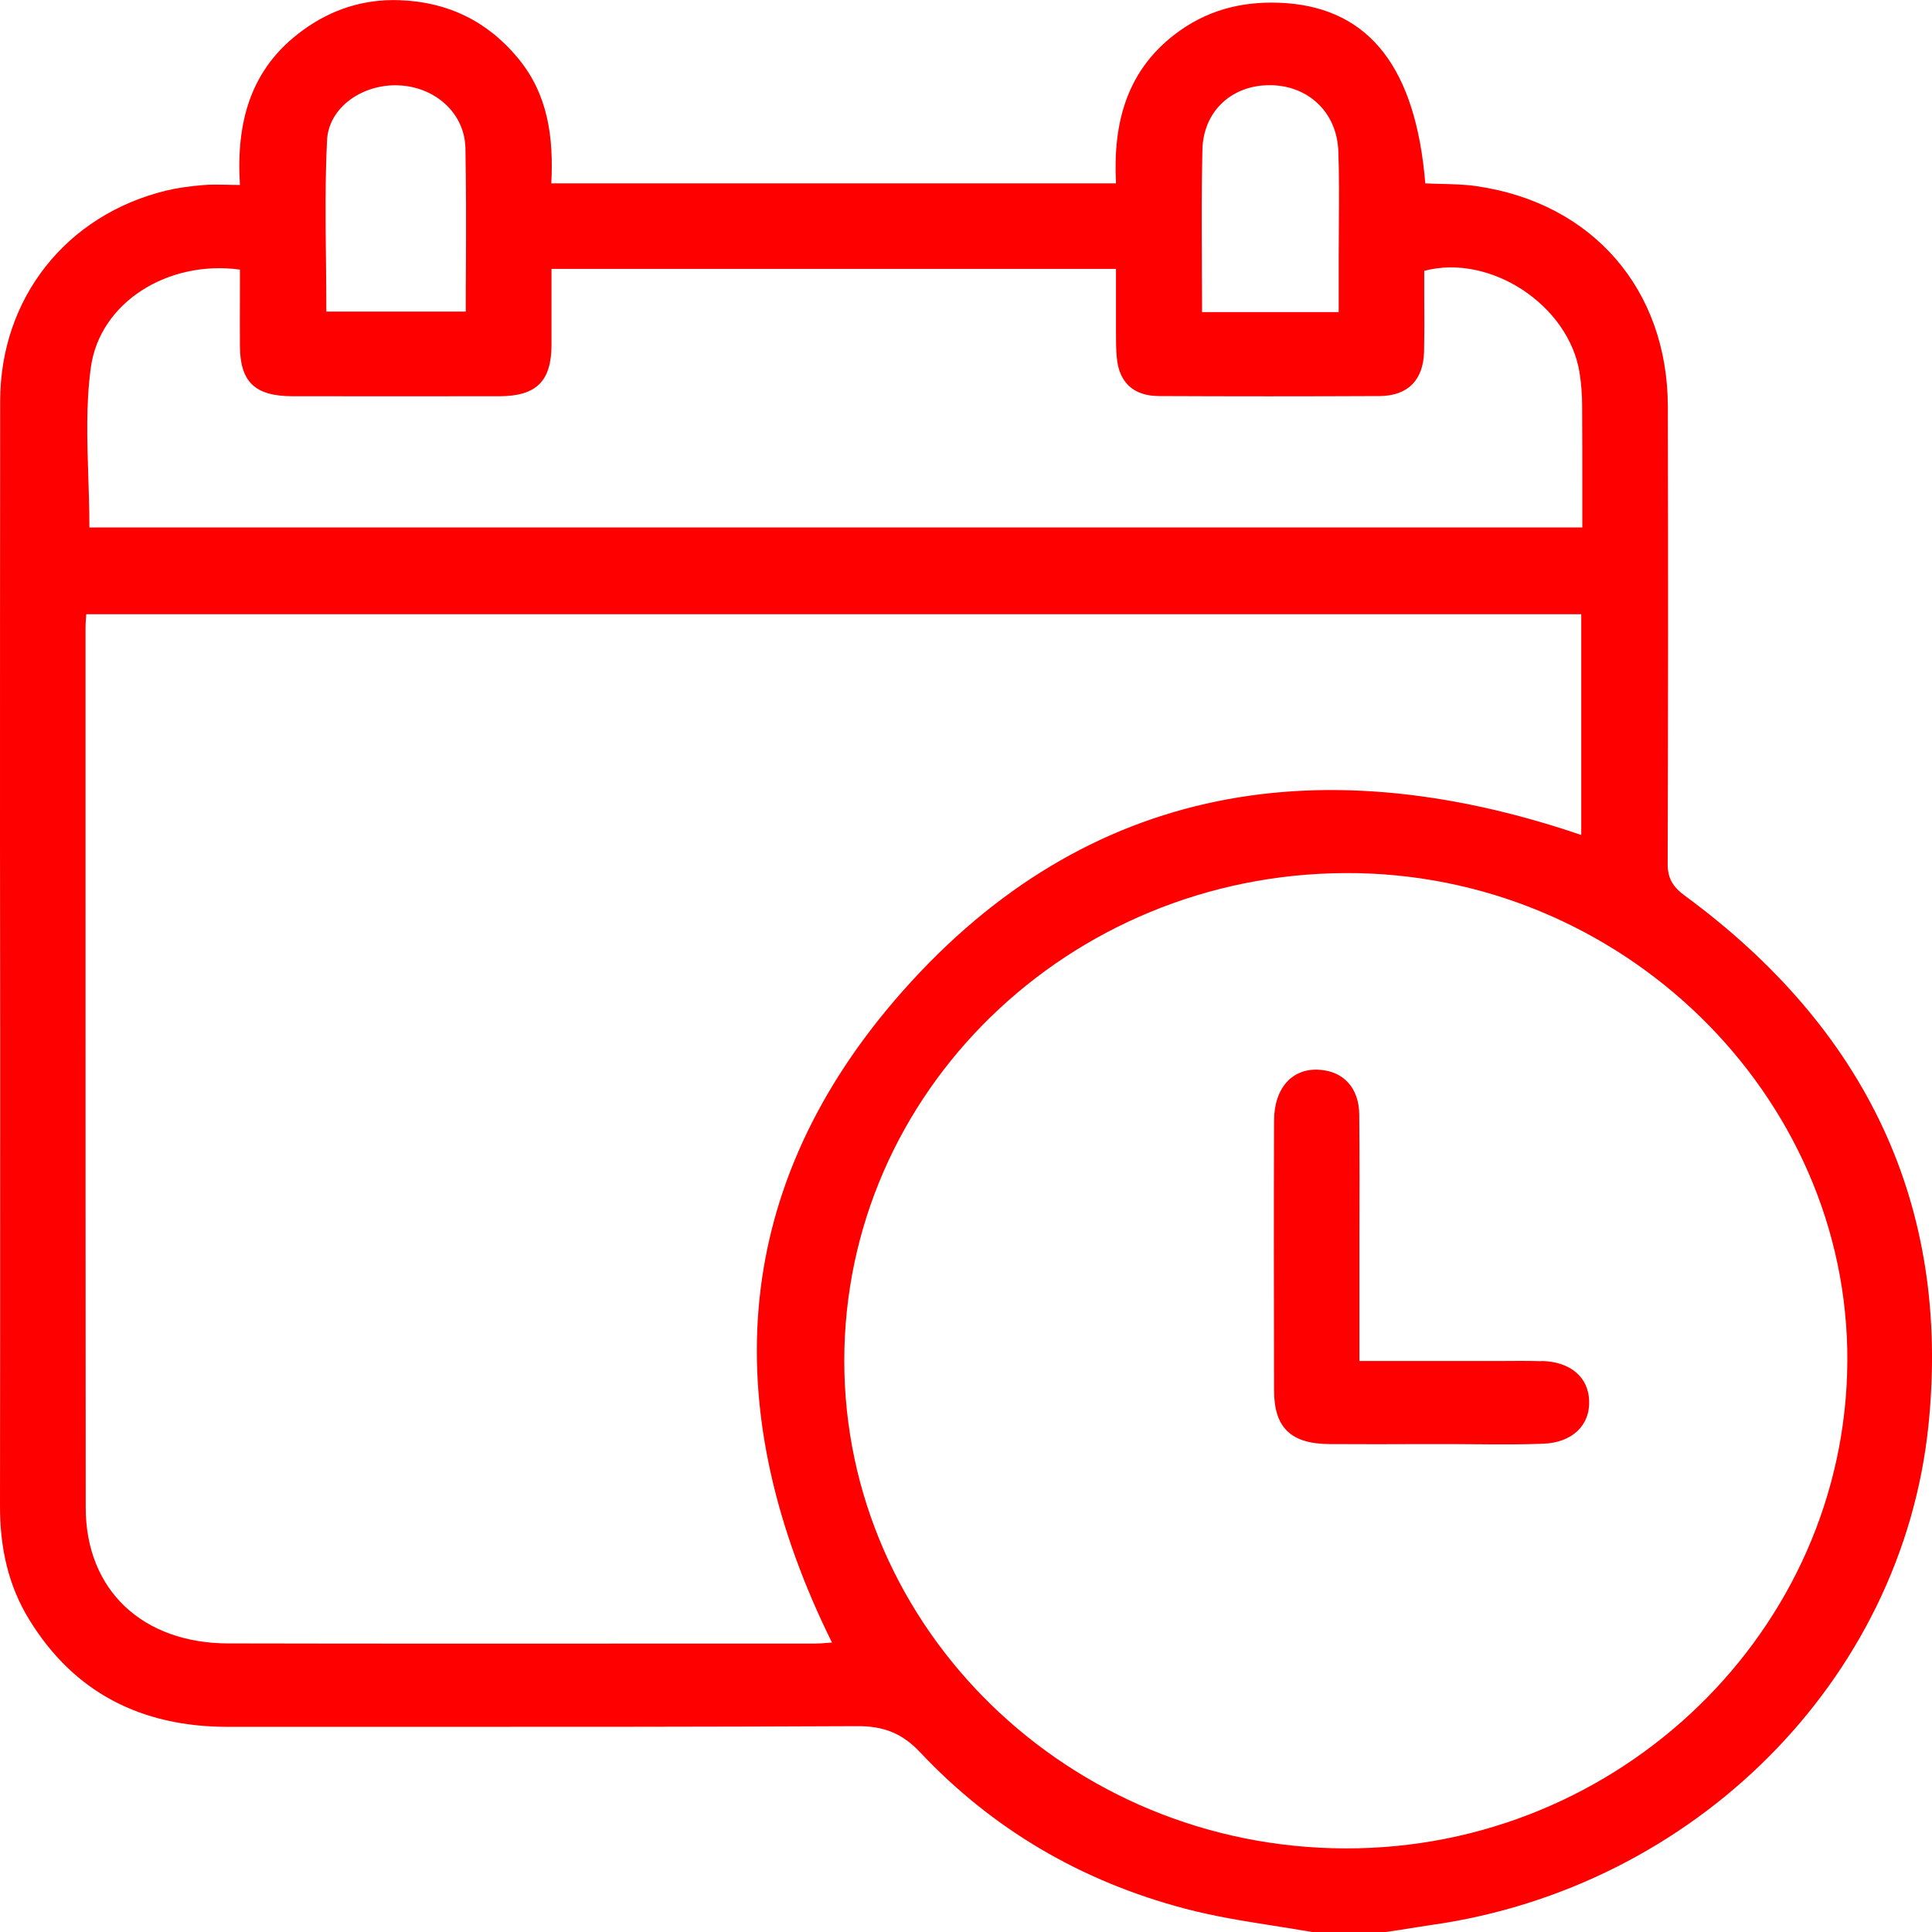 <svg width="11" height="11" viewBox="0 0 11 11" fill="none" xmlns="http://www.w3.org/2000/svg">
    <path fill-rule="evenodd" clip-rule="evenodd" d="M9.495 4.915C9.494 4.999 9.523 5.048 9.592 5.099H9.592C10.622 5.856 11.108 6.86 10.98 8.114C10.831 9.57 9.643 10.749 8.15 10.96C8.093 10.969 8.036 10.977 7.978 10.987C7.949 10.991 7.92 10.996 7.89 11H7.47C7.395 10.987 7.319 10.975 7.243 10.963C7.076 10.937 6.909 10.91 6.747 10.867C6.158 10.712 5.651 10.415 5.239 9.977C5.135 9.867 5.03 9.827 4.878 9.828C4.056 9.832 3.234 9.832 2.412 9.832C2.041 9.832 1.669 9.832 1.298 9.832C0.805 9.832 0.423 9.638 0.168 9.224C0.045 9.026 -0 8.808 1.50563e-06 8.577C0.001 7.89 0.001 7.202 0.001 6.514C0.001 6.285 0.001 6.056 0.001 5.827C0.001 5.48 0 5.132 0 4.785C3.25245e-05 3.951 -0 3.116 0.001 2.282C0.002 1.697 0.378 1.223 0.947 1.085C1.014 1.069 1.084 1.06 1.154 1.054C1.198 1.05 1.243 1.051 1.293 1.052C1.316 1.053 1.341 1.053 1.366 1.053C1.344 0.698 1.424 0.389 1.726 0.171C1.888 0.053 2.072 -0.006 2.273 0.001C2.548 0.01 2.775 0.12 2.95 0.332C3.122 0.54 3.152 0.784 3.139 1.044H6.354C6.336 0.698 6.415 0.388 6.72 0.173C6.9 0.046 7.103 0.002 7.325 0.018C7.799 0.054 8.061 0.389 8.115 1.044C8.145 1.046 8.175 1.046 8.206 1.047C8.273 1.049 8.341 1.05 8.407 1.06C9.067 1.155 9.495 1.648 9.496 2.315C9.498 3.182 9.498 4.048 9.495 4.915ZM7.235 0.485C7.017 0.482 6.851 0.63 6.846 0.853C6.841 1.064 6.842 1.276 6.843 1.492C6.843 1.586 6.844 1.681 6.844 1.777H7.622V1.462C7.622 1.4 7.623 1.338 7.623 1.275C7.624 1.137 7.625 0.999 7.62 0.861C7.612 0.64 7.45 0.488 7.235 0.485ZM2.27 0.486C2.066 0.477 1.871 0.61 1.862 0.799H1.862C1.851 1.027 1.853 1.256 1.856 1.485C1.857 1.581 1.858 1.678 1.858 1.774H2.652C2.652 1.679 2.652 1.584 2.653 1.49C2.654 1.273 2.654 1.059 2.65 0.844C2.646 0.645 2.479 0.495 2.27 0.486ZM1.366 1.535C0.959 1.479 0.567 1.72 0.517 2.094L0.517 2.094C0.489 2.3 0.496 2.51 0.503 2.721C0.506 2.815 0.509 2.909 0.509 3.003H9.009C9.009 2.938 9.009 2.873 9.009 2.809C9.009 2.64 9.009 2.474 9.008 2.308C9.008 2.247 9.003 2.186 8.994 2.126C8.935 1.739 8.486 1.442 8.109 1.542C8.109 1.589 8.109 1.636 8.109 1.684C8.11 1.789 8.11 1.896 8.108 2.002C8.104 2.163 8.017 2.253 7.857 2.255C7.437 2.257 7.017 2.257 6.597 2.255C6.453 2.254 6.372 2.177 6.359 2.039C6.354 1.993 6.354 1.946 6.354 1.899C6.354 1.885 6.354 1.871 6.354 1.857C6.354 1.784 6.354 1.711 6.354 1.639C6.354 1.603 6.354 1.567 6.354 1.531H3.14C3.14 1.582 3.14 1.631 3.14 1.68C3.14 1.777 3.14 1.872 3.14 1.966C3.139 2.17 3.054 2.255 2.846 2.256C2.451 2.257 2.057 2.256 1.663 2.256C1.451 2.255 1.367 2.174 1.366 1.97C1.365 1.873 1.366 1.775 1.366 1.679C1.366 1.63 1.366 1.582 1.366 1.535ZM3.867 9.358C4.124 9.358 4.38 9.358 4.637 9.358C4.661 9.358 4.685 9.356 4.709 9.354C4.718 9.353 4.728 9.353 4.737 9.352C4.096 8.055 4.145 6.807 5.09 5.7C6.131 4.482 7.481 4.236 9.003 4.754V3.497H0.491C0.49 3.508 0.49 3.518 0.489 3.527C0.488 3.543 0.487 3.556 0.487 3.57C0.487 4.048 0.487 4.526 0.487 5.003C0.487 6.197 0.487 7.392 0.488 8.586C0.489 9.052 0.81 9.356 1.3 9.357C2.156 9.359 3.012 9.358 3.867 9.358ZM4.807 7.747C4.807 9.273 6.087 10.52 7.658 10.524L7.659 10.524C9.222 10.529 10.509 9.281 10.518 7.752C10.527 6.23 9.225 4.963 7.659 4.971C6.082 4.978 4.807 6.22 4.807 7.747ZM8.546 7.749C8.624 7.748 8.702 7.748 8.78 7.75L8.781 7.749C8.943 7.754 9.044 7.842 9.048 7.976C9.053 8.115 8.952 8.214 8.786 8.22C8.661 8.225 8.536 8.224 8.412 8.223C8.36 8.223 8.308 8.222 8.256 8.222C8.205 8.222 8.154 8.222 8.103 8.222C7.926 8.223 7.749 8.223 7.571 8.222C7.35 8.221 7.254 8.129 7.254 7.916C7.253 7.404 7.252 6.893 7.254 6.381C7.254 6.194 7.359 6.079 7.514 6.091C7.65 6.1 7.738 6.195 7.739 6.347C7.741 6.58 7.741 6.812 7.74 7.045C7.74 7.135 7.74 7.224 7.74 7.313V7.749H8.449C8.482 7.749 8.514 7.749 8.546 7.749Z" fill="red"/>
</svg>
